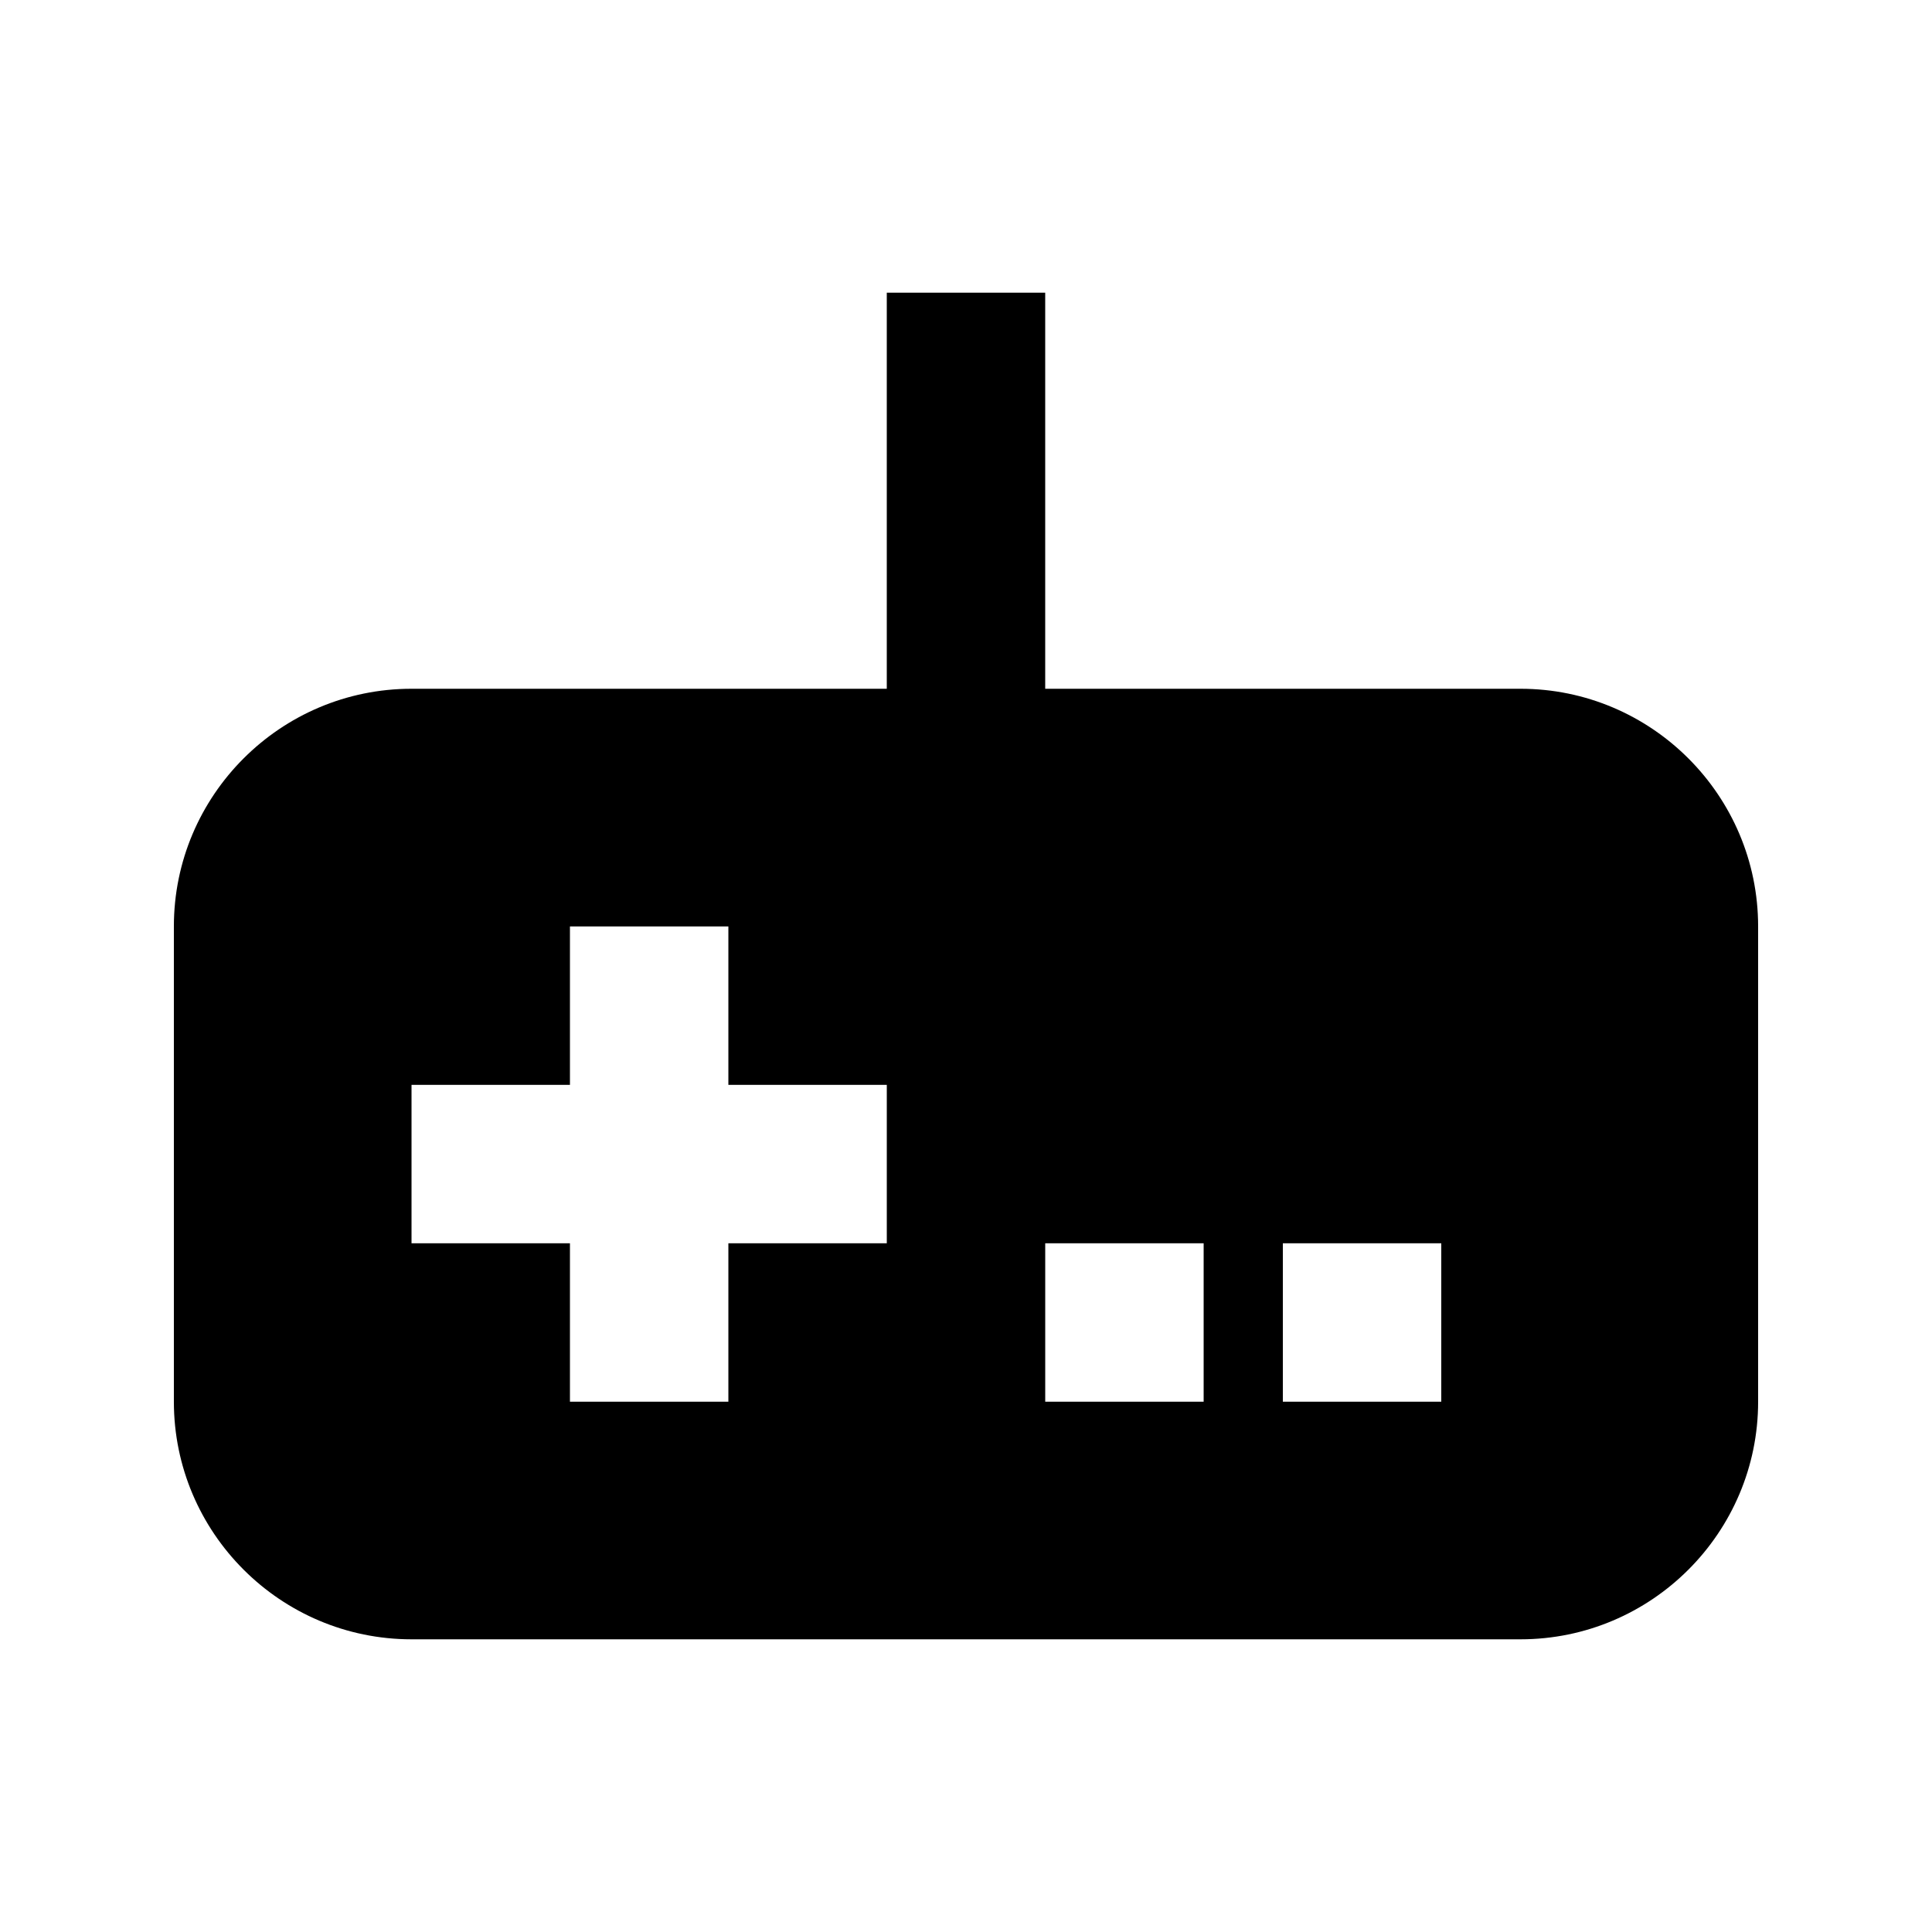 <?xml version="1.0" encoding="UTF-8"?>
<!-- Uploaded to: ICON Repo, www.svgrepo.com, Generator: ICON Repo Mixer Tools -->
<svg fill="#000000" width="800px" height="800px" version="1.1" viewBox="144 144 512 512" xmlns="http://www.w3.org/2000/svg">
 <path d="m546.94 326.53h-125.95v-104.96h-41.984v104.96h-125.95c-34.723 0-62.977 28.254-62.977 62.977v125.95c0 34.723 28.254 62.977 62.977 62.977h293.89c34.723 0 62.977-28.254 62.977-62.977v-125.95c-0.004-34.723-28.258-62.977-62.98-62.977zm-167.93 146.95h-41.984v41.984l-41.984-0.004v-41.984l-41.984 0.004v-41.984h41.984v-41.984h41.984v41.984h41.984zm83.969 41.98h-41.984v-41.984h41.984zm62.973 0h-41.984v-41.984h41.984z"/>
</svg>